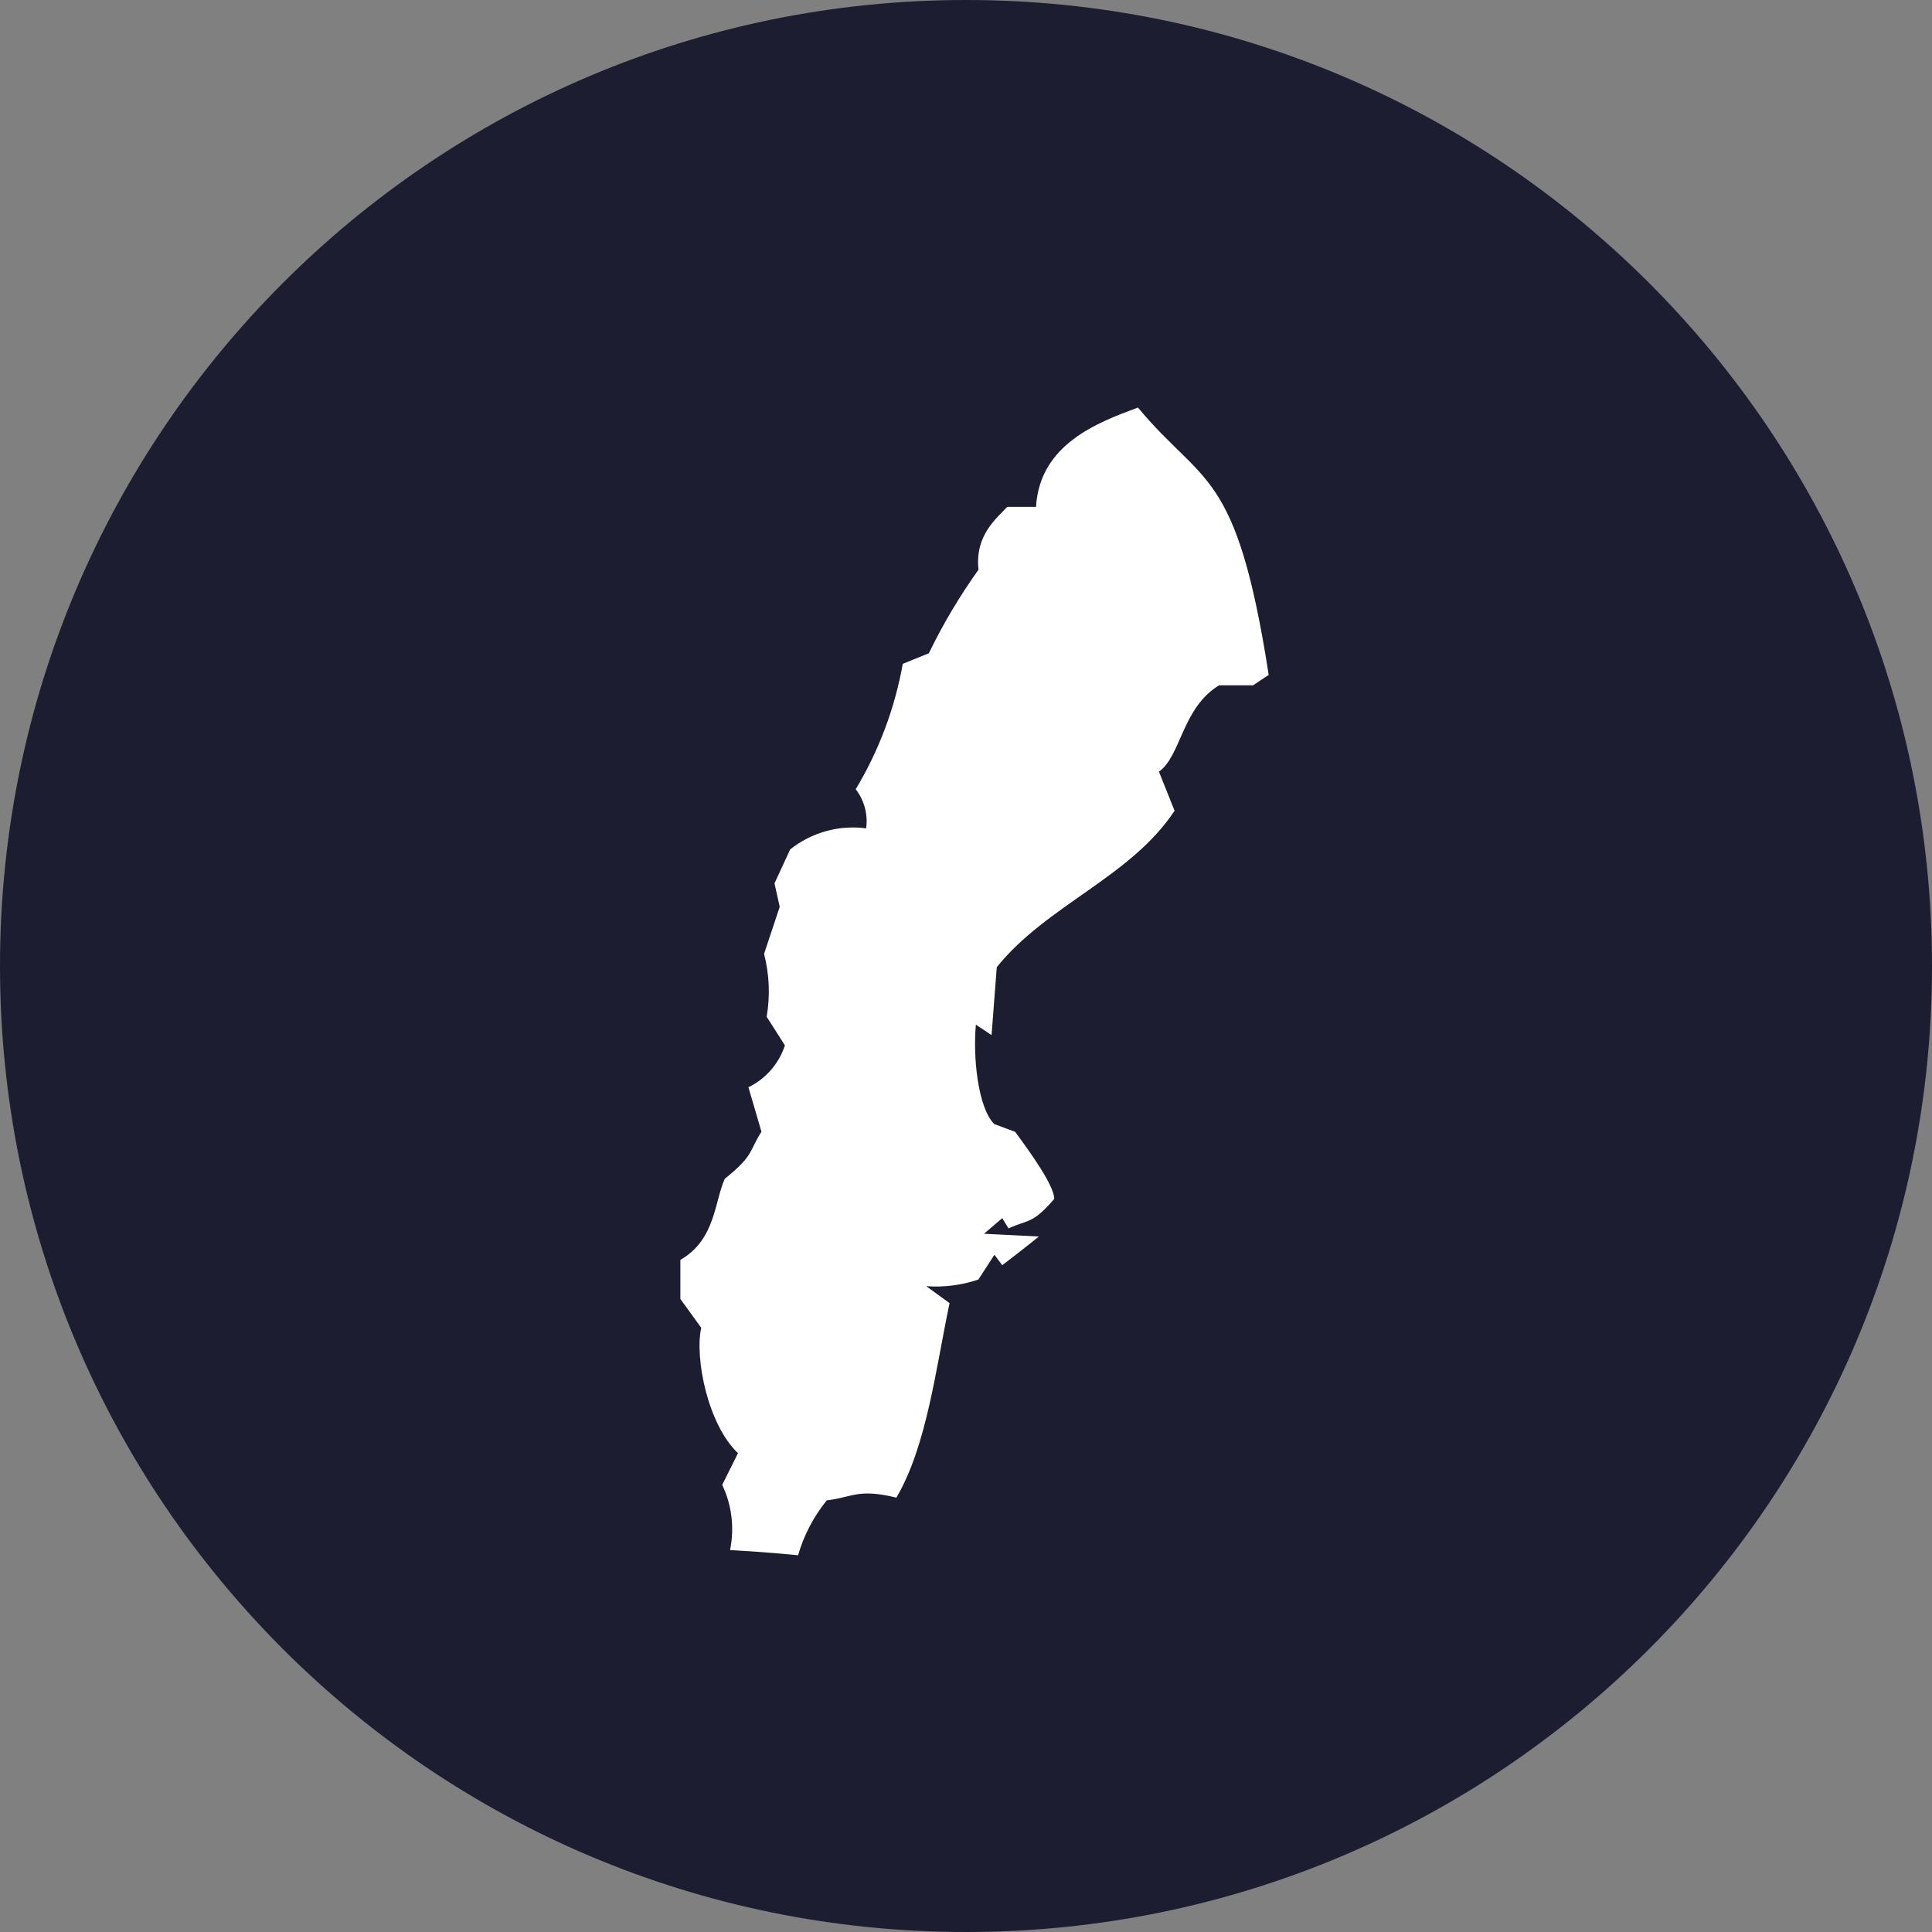 <svg
  width="128"
  height="128"
  viewBox="0 0 128 128"
  fill="none"
  xmlns="http://www.w3.org/2000/svg"
>
<rect x="0" y="0" width="128" height="128" fill="#808080" stroke="none"/>
<path
    d="M64 128C99.346 128 128 99.346 128 64C128 28.654 99.346 0 64 0C28.654 0 0 28.654 0 64C0 99.346 28.654 128 64 128Z"
    fill="#1C1D30"
  />
<path
    d="M75.392 27C72.749 27.985 68.888 29.41 68.638 33.581H66.729C66.081 34.307 64.57 35.43 64.829 37.744C63.577 39.493 62.476 41.345 61.538 43.281L59.811 43.98C59.286 46.917 58.23 49.733 56.693 52.289C56.975 52.653 57.181 53.07 57.3 53.515C57.419 53.96 57.447 54.424 57.384 54.88C56.494 54.762 55.589 54.825 54.723 55.066C53.858 55.306 53.05 55.719 52.349 56.279L51.312 58.525L51.658 60.08L50.621 63.198C50.973 64.557 51.032 65.976 50.794 67.361L52.003 69.261C51.806 69.861 51.491 70.416 51.075 70.893C50.66 71.369 50.153 71.757 49.585 72.033L50.448 74.978C49.585 76.352 49.939 76.55 48.021 78.096C47.339 79.556 47.417 82.138 45.076 83.469V86.06L46.458 87.969C46.018 89.955 46.881 94.36 48.894 96.277L47.849 98.376C48.487 99.721 48.669 101.237 48.367 102.695C50.094 102.815 50.267 102.79 52.875 103.04C53.257 101.712 53.904 100.475 54.776 99.404C56.503 99.197 56.84 98.601 59.388 99.222C61.409 95.768 61.979 90.758 62.911 86.336L61.365 85.213C62.535 85.299 63.71 85.149 64.82 84.773L65.883 83.132L66.401 83.823C67.031 83.339 67.705 82.829 68.828 81.923L65.192 81.741L66.401 80.705L66.816 81.387C68.128 80.774 68.396 81.128 69.847 79.427C69.847 78.563 68.284 76.378 67.256 74.987L65.865 74.469C64.76 73.329 64.458 69.926 64.656 67.888L65.693 68.578L66.038 64.079C69.338 59.967 74.908 58.119 77.819 53.714L76.782 51.123C78.251 50.095 78.303 46.908 80.764 45.405H83.018L84.055 44.715C81.921 30.964 79.719 32.217 75.392 27Z"
    fill="#fff"
  />
</svg>
